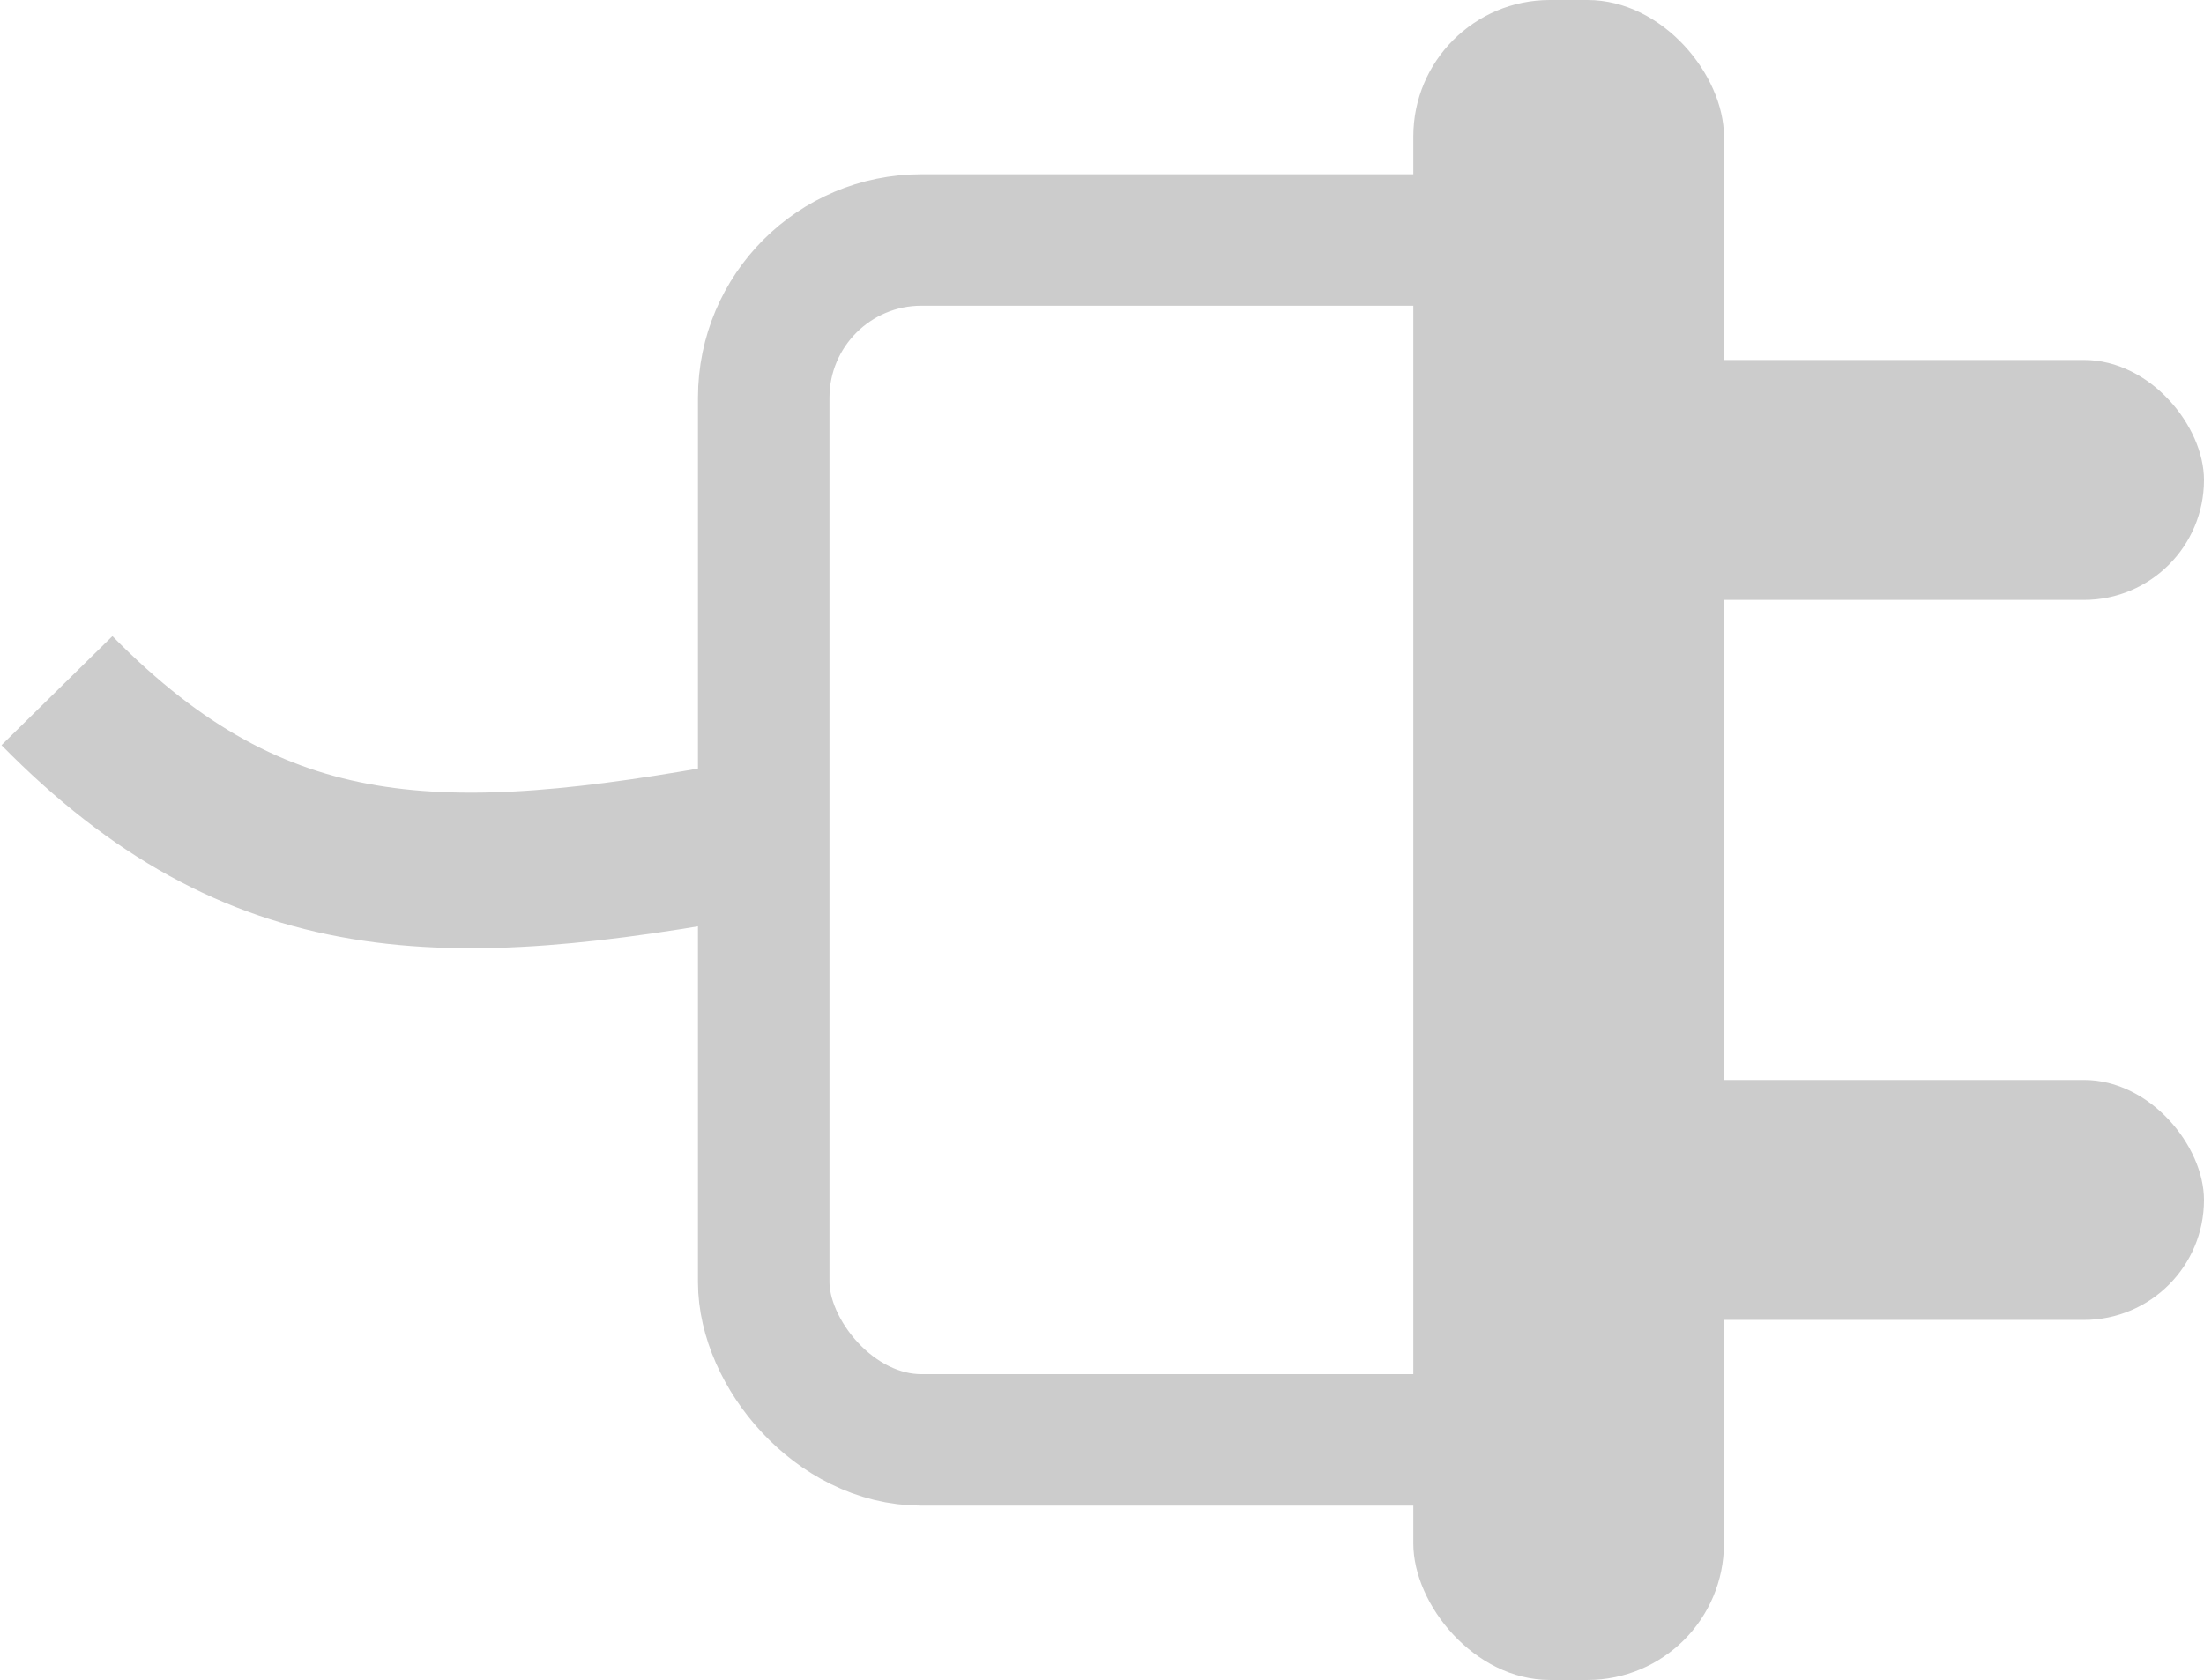 <svg id="Layer_1" data-name="Layer 1" xmlns="http://www.w3.org/2000/svg" viewBox="0 0 212.49 162"><defs><style>.cls-1,.cls-3{fill:none;stroke:#ccc;stroke-miterlimit:10;}.cls-1{stroke-width:12.68px;}.cls-2{fill:#ccc;}.cls-3{stroke-width:15px;}</style></defs><title>environment-icons</title><rect class="cls-1" x="73.63" y="23.14" width="81" height="115.71" rx="15.21" ry="15.21"/><rect class="cls-2" x="136.26" width="29.95" height="162" rx="13.16" ry="13.16"/><rect class="cls-2" x="154.63" y="34.71" width="57.86" height="23.14" rx="11.57" ry="11.57"/><rect class="cls-2" x="154.63" y="104.14" width="57.86" height="23.14" rx="11.57" ry="11.57"/><path class="cls-3" d="M5.49,66.6C24.83,86.27,42.83,86.27,72.3,80.84"/></svg>